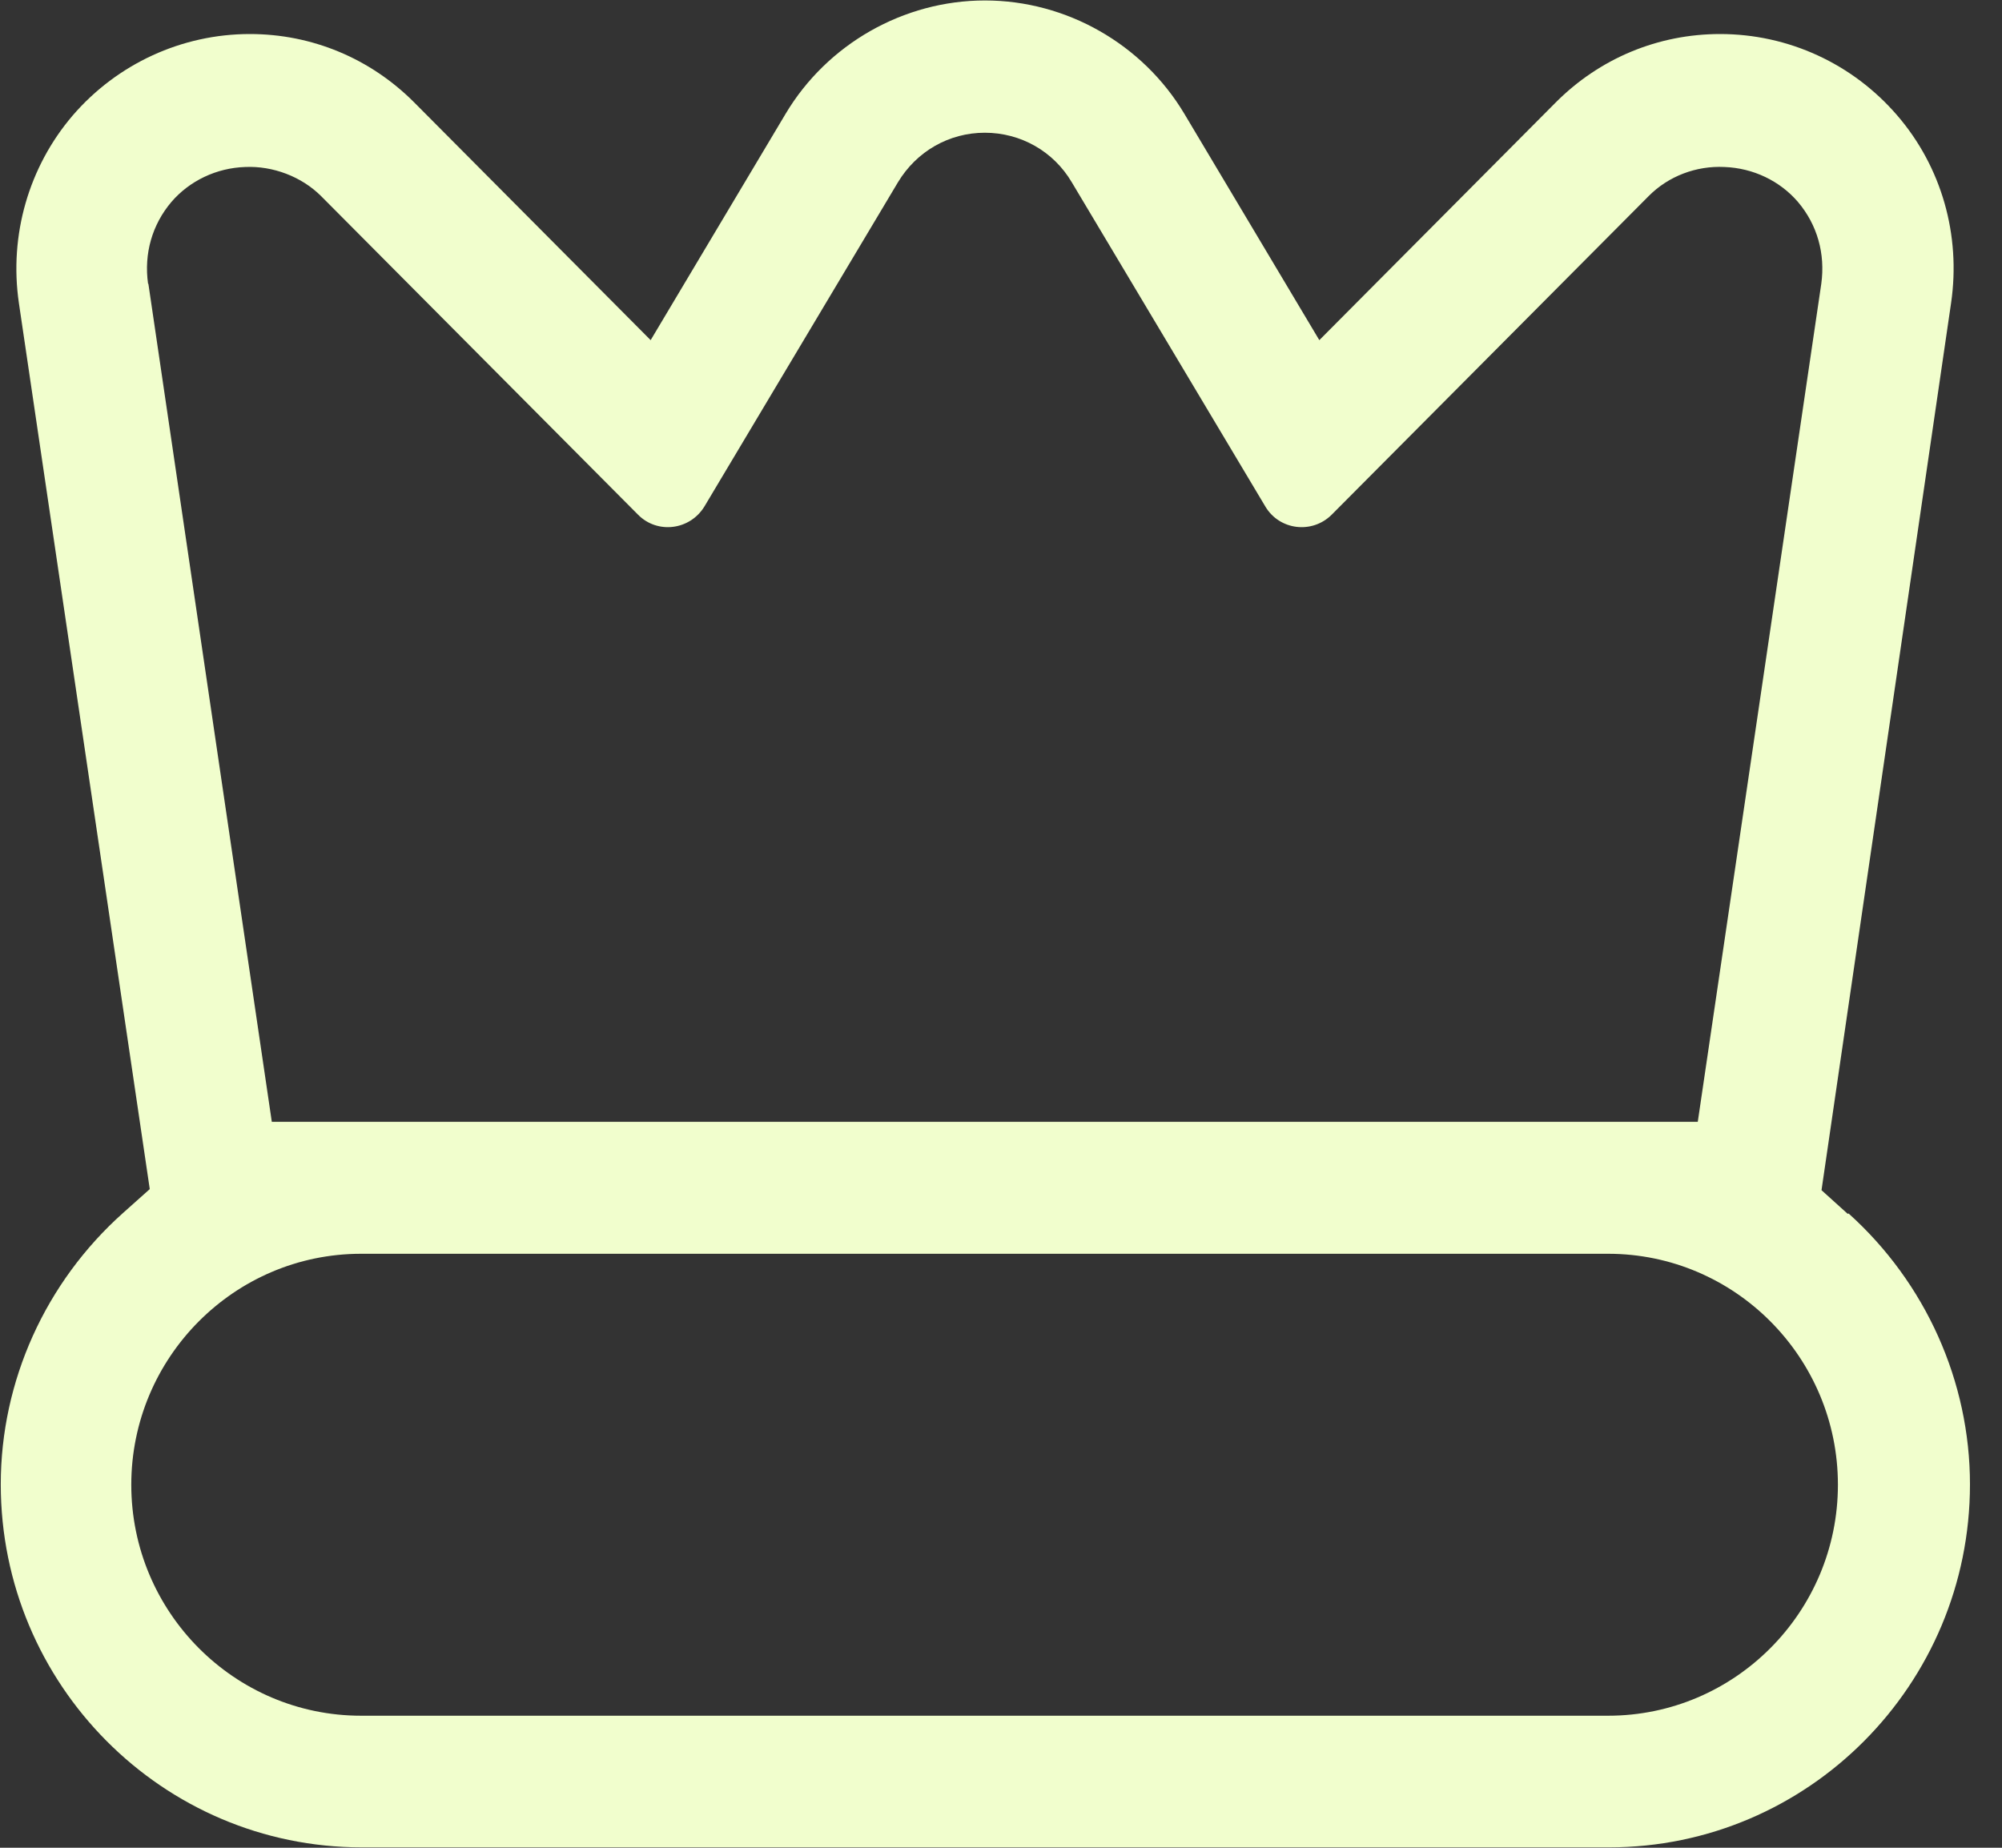 <svg xmlns="http://www.w3.org/2000/svg" fill="none" viewBox="0 0 26 24" height="24" width="26">
<rect x="0" y="0" width="26" height="24" fill="#333333" stroke="none"/>
<g clip-path="url(#clip0_2329_449)">
<path fill="#F1FECD" d="M23.997 15.767L23.656 15.459L25.339 3.934C25.467 3.055 25.216 2.168 24.64 1.5C24.061 0.827 23.225 0.442 22.339 0.442C21.533 0.442 20.774 0.758 20.203 1.332L17.134 4.418L15.383 1.481C14.842 0.572 13.848 0.006 12.792 0.006C11.735 0.006 10.742 0.572 10.201 1.481L8.45 4.418L5.381 1.332C4.81 0.758 4.051 0.442 3.245 0.442C2.363 0.442 1.524 0.827 0.944 1.5C0.373 2.168 0.117 3.055 0.245 3.934L1.945 15.445L1.6 15.753C0.59 16.654 0.01 17.939 0.01 19.28C0.01 21.882 2.111 23.995 4.699 23.995H20.895C23.483 23.995 25.584 21.882 25.584 19.28C25.584 17.943 25.008 16.662 24.007 15.761L23.997 15.767ZM1.923 3.686C1.868 3.296 1.975 2.919 2.226 2.623C2.461 2.349 2.811 2.181 3.185 2.169C3.543 2.153 3.915 2.293 4.169 2.546L8.287 6.686C8.538 6.939 8.959 6.887 9.148 6.579L11.662 2.367C11.905 1.964 12.326 1.724 12.79 1.724C13.255 1.724 13.681 1.964 13.919 2.367L16.433 6.579C16.616 6.887 17.039 6.939 17.294 6.686L21.412 2.546C21.668 2.288 22.029 2.151 22.395 2.169C22.77 2.183 23.116 2.35 23.35 2.623C23.601 2.919 23.707 3.296 23.653 3.686L22.049 14.571H3.53L1.927 3.686H1.923ZM20.885 22.285H4.689C3.044 22.285 1.705 20.939 1.705 19.285C1.705 17.631 3.044 16.285 4.689 16.285H20.885C22.53 16.285 23.869 17.631 23.869 19.285C23.869 20.939 22.53 22.285 20.885 22.285Z"></path>
</g>
<defs>
<clipPath id="clip0_2329_449">
<rect fill="white" height="24" width="26"></rect>
</clipPath>
</defs>
</svg>
